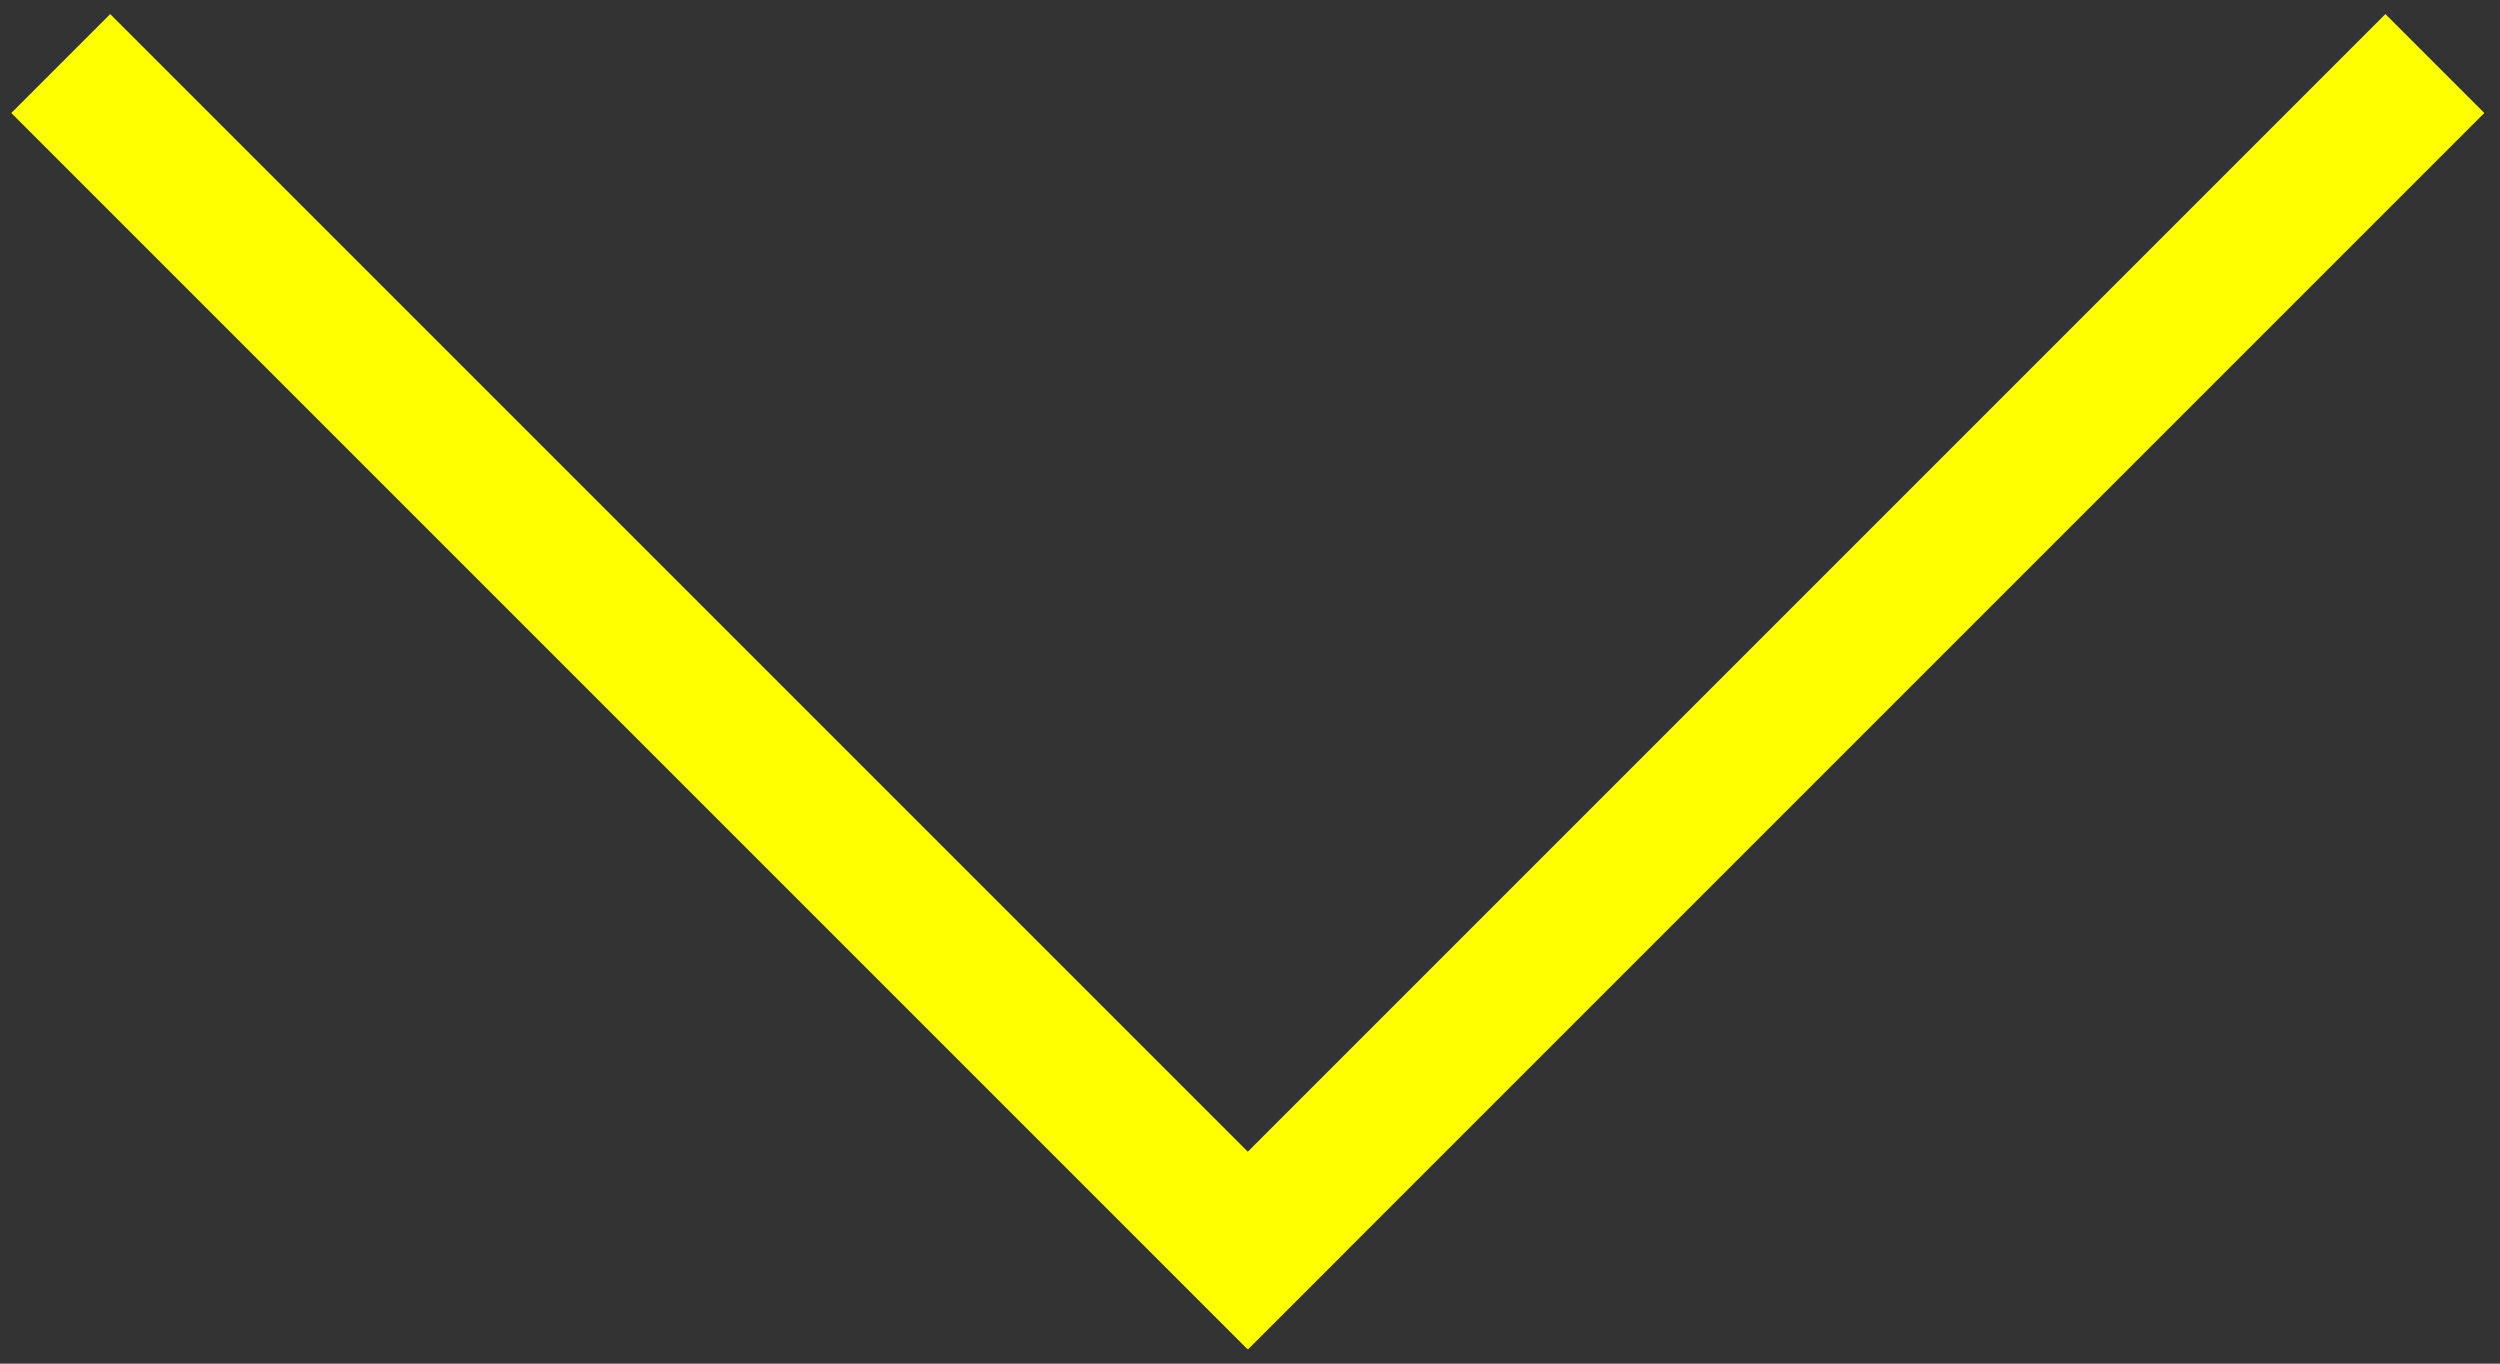 <svg width="143" height="78" viewBox="0 0 143 78" fill="none" xmlns="http://www.w3.org/2000/svg">
<rect x="0" y="0" width="143" height="78" fill="#333333" stroke="none"/>
<rect x="6.302" y="0.807" width="100" height="8" transform="rotate(45 6.302 0.807)" fill="#FFFF00"/>
<rect x="142.101" y="6.464" width="100" height="8" transform="rotate(135 142.101 6.464)" fill="#FFFF00"/>
</svg>
